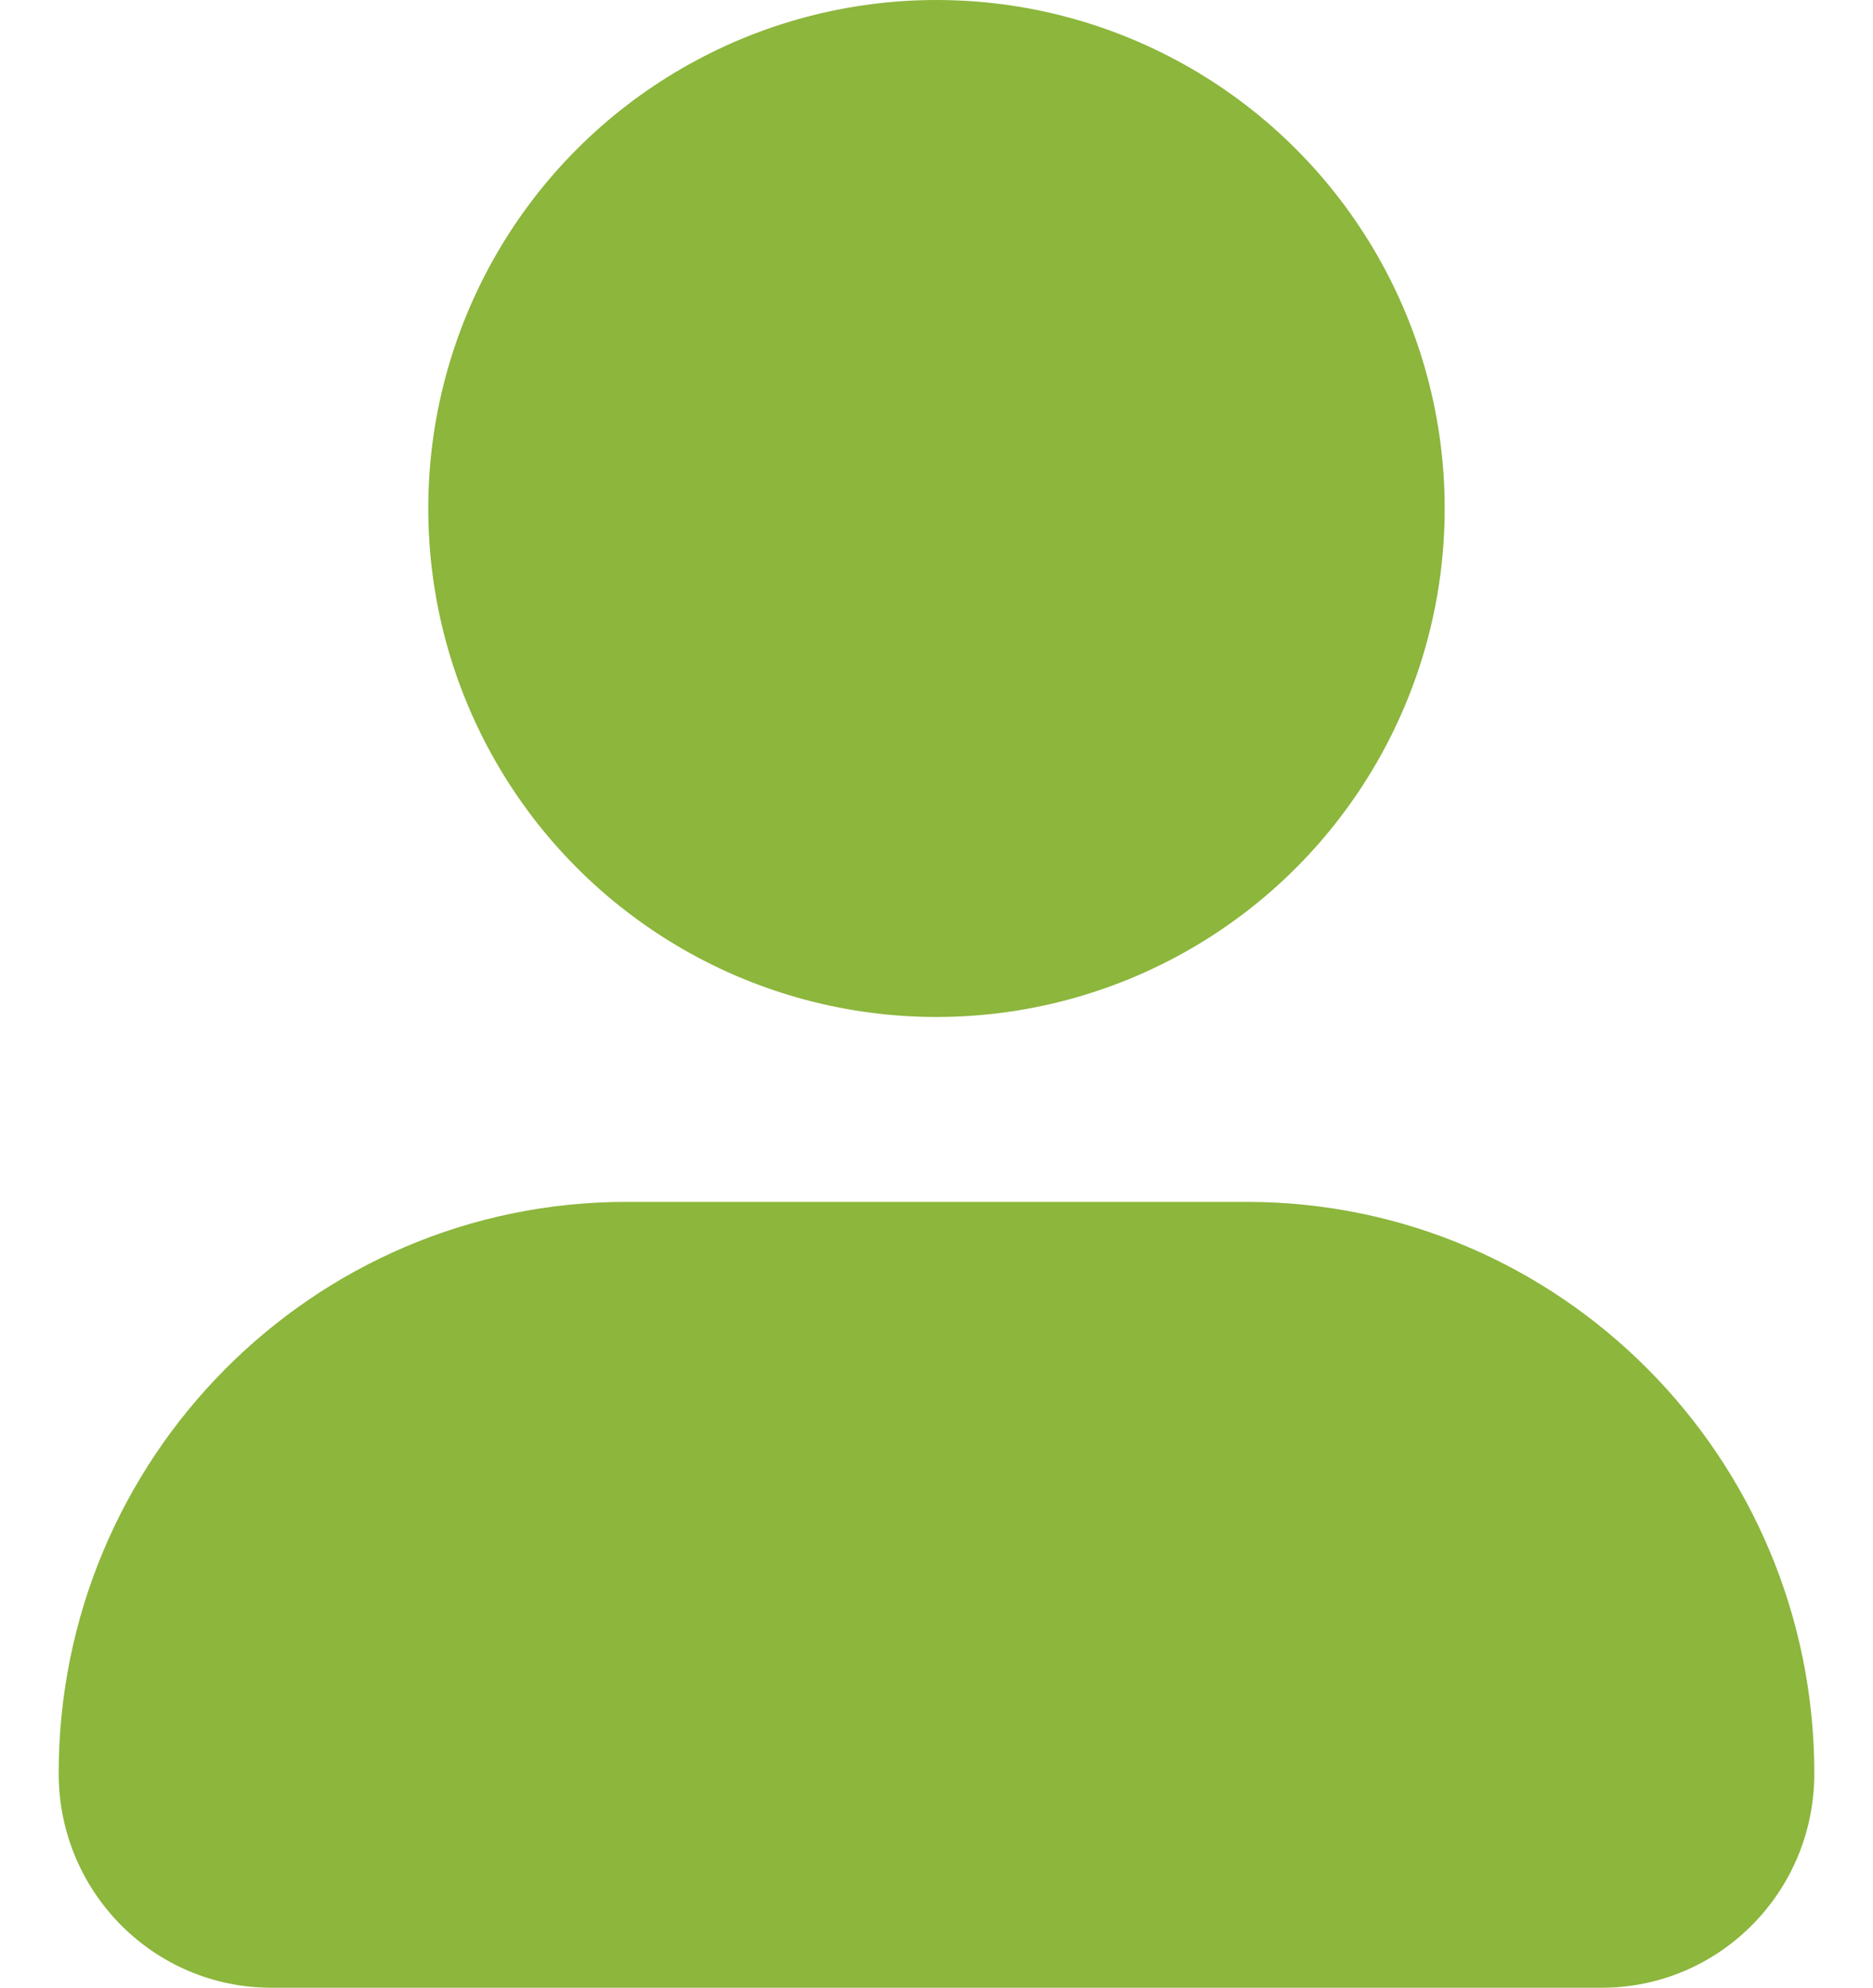<?xml version="1.0" encoding="UTF-8"?>
<svg xmlns="http://www.w3.org/2000/svg" version="1.1" viewBox="0 0 42.741 45.333">
  <defs>
    <style>
      .cls-1 {
        fill-rule: evenodd;
      }

      .cls-1, .cls-2 {
        fill: #8cb63c;
      }
    </style>
  </defs>
  <!-- Generator: Adobe Illustrator 28.7.1, SVG Export Plug-In . SVG Version: 1.2.0 Build 142)  -->
  <g>
    <g id="Calque_1">
      <path class="cls-1" d="M1.339,40.447c0,2.702,2.17,4.887,4.855,4.887h30.353c2.685,0,4.855-2.184,4.855-4.887,0-7.197-5.801-13.036-12.951-13.036h-14.161c-7.15,0-12.951,5.839-12.951,13.036Z"/>
      <circle class="cls-2" cx="21.37" cy="11.597" r="11.597"/>
    </g>
  </g>
</svg>
